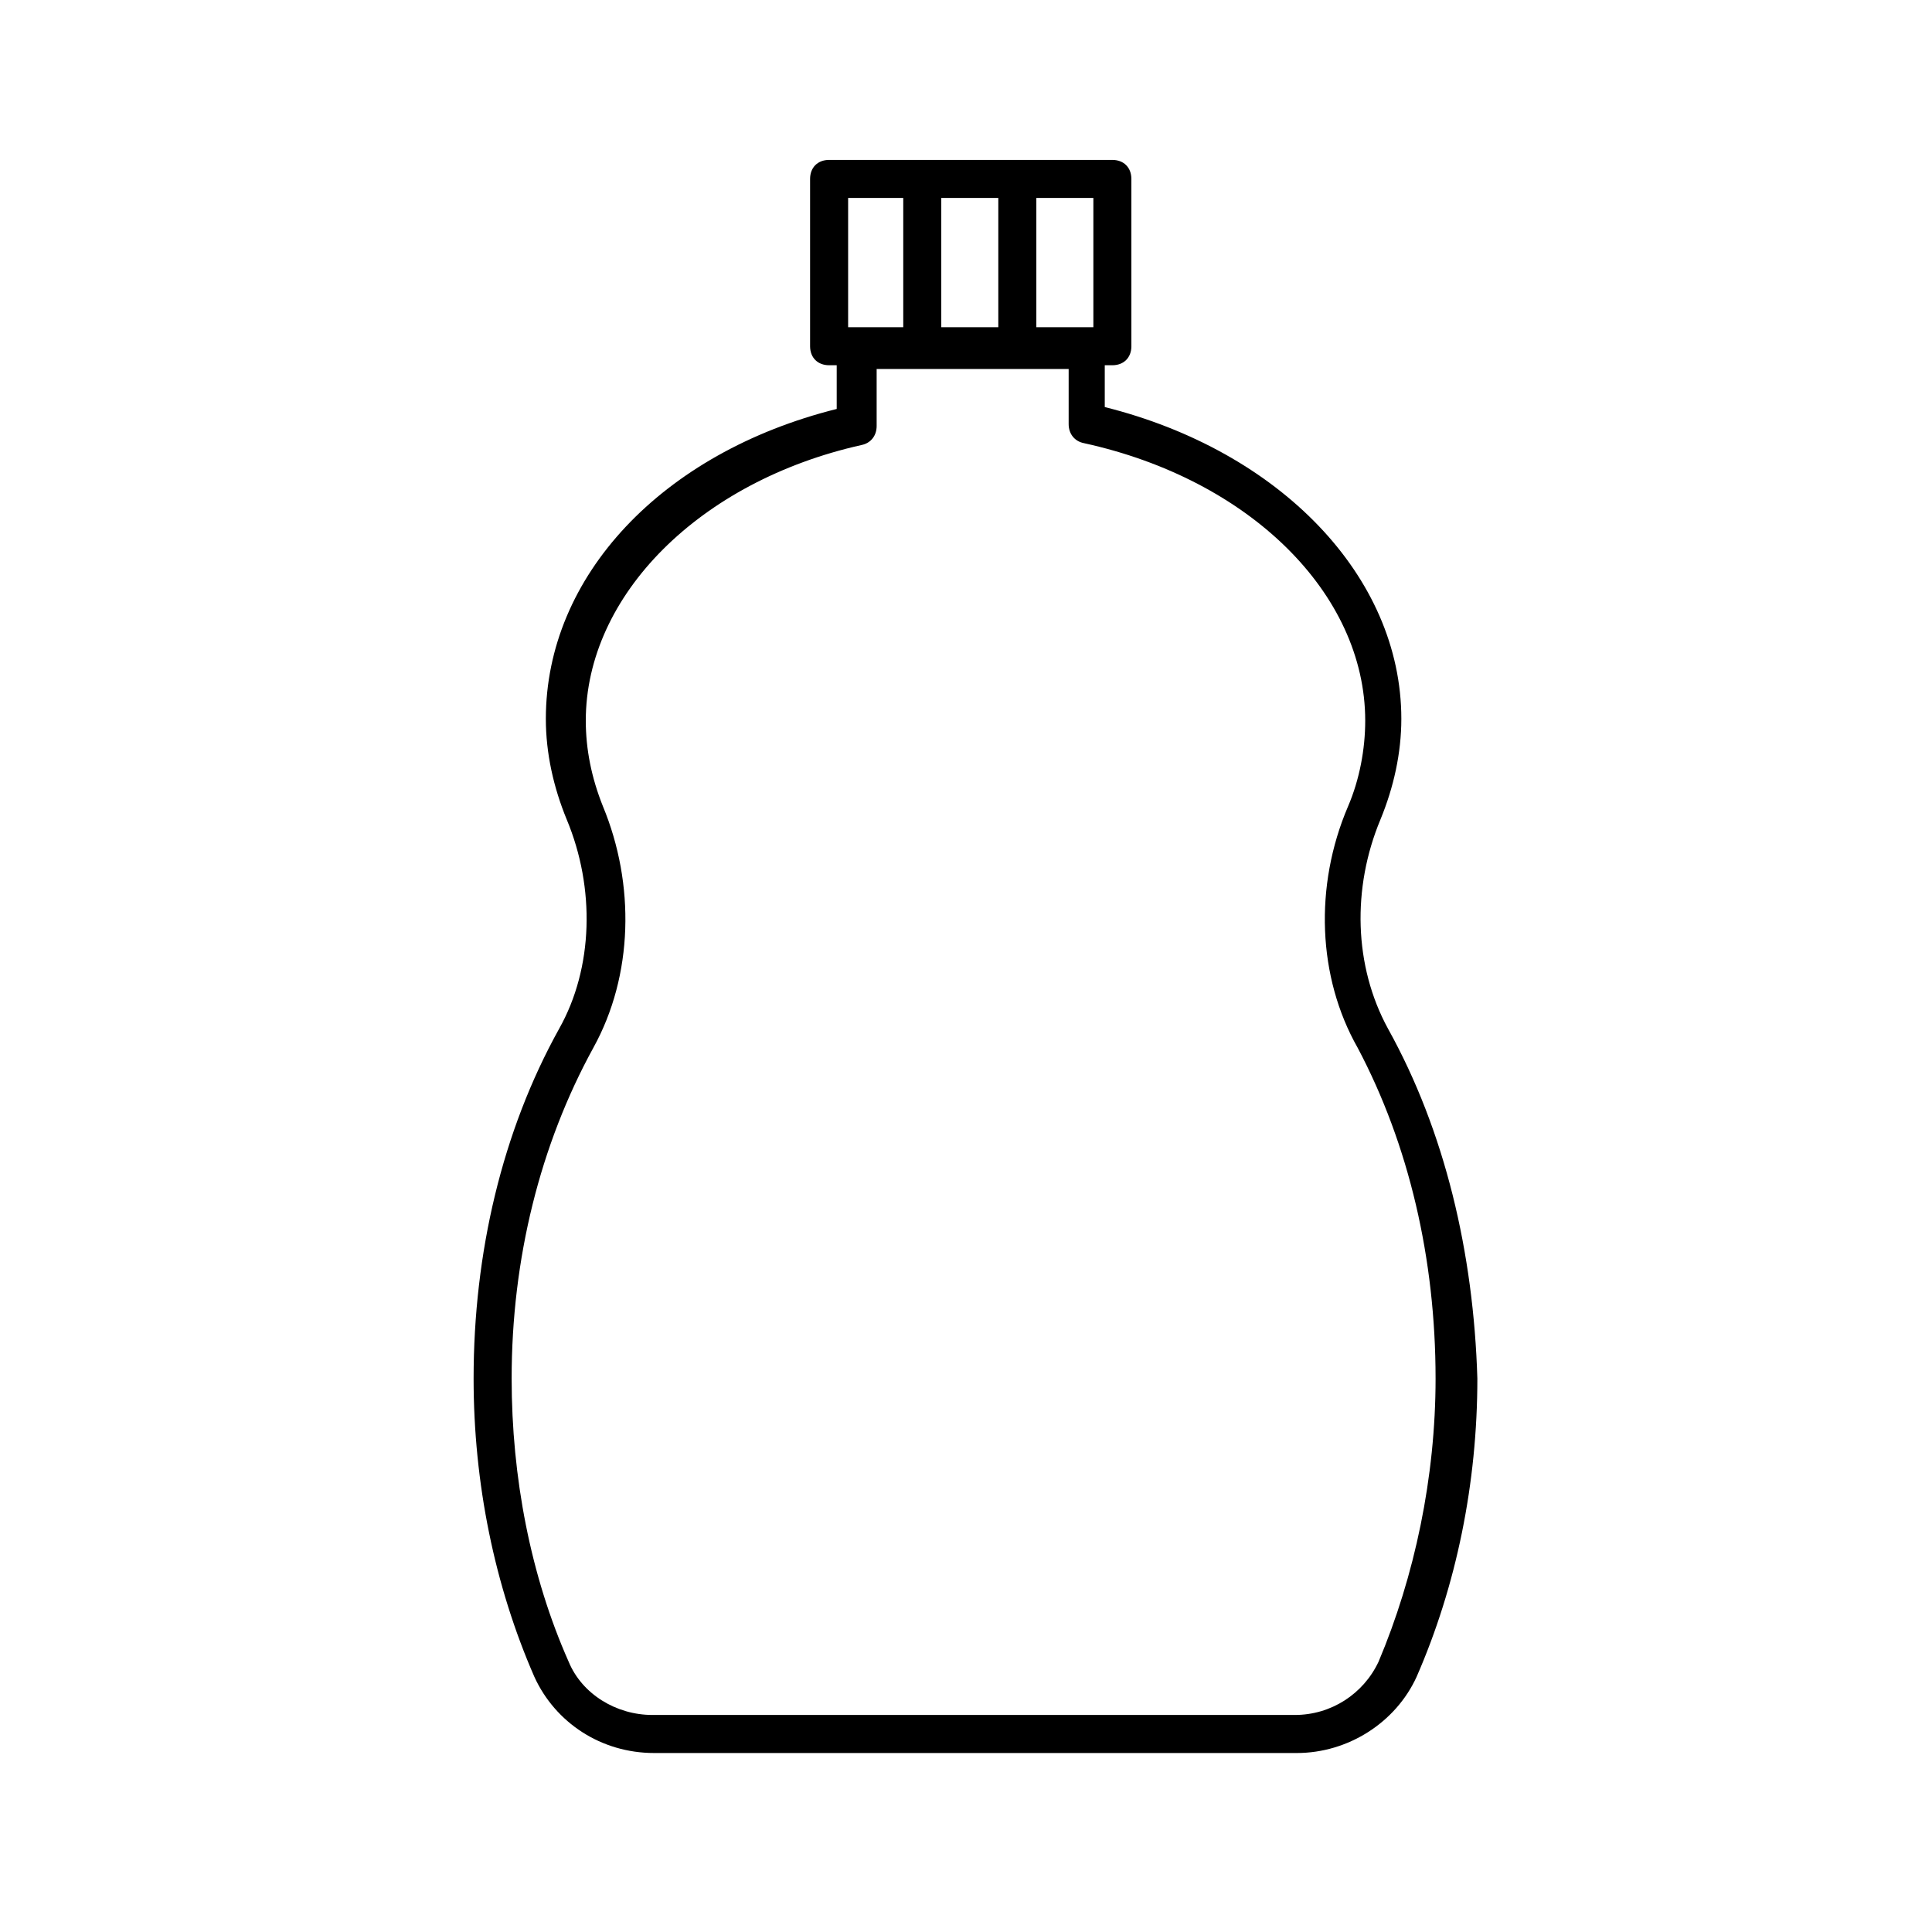 <?xml version="1.0" encoding="UTF-8"?>
<!-- The Best Svg Icon site in the world: iconSvg.co, Visit us! https://iconsvg.co -->
<svg fill="#000000" width="800px" height="800px" version="1.1" viewBox="144 144 512 512" xmlns="http://www.w3.org/2000/svg">
 <path d="m511.84 416.62c-9.07-16.625-9.574-37.281-2.016-55.418 3.527-8.566 5.543-17.633 5.543-26.703 0-37.785-32.242-71.039-78.594-82.625v-11.082h2.016c3.023 0 5.039-2.016 5.039-5.039l-0.004-44.336c0-3.023-2.016-5.039-5.039-5.039h-75.066c-3.023 0-5.039 2.016-5.039 5.039v44.336c0 3.023 2.016 5.039 5.039 5.039h2.016v11.586c-46.348 11.586-77.082 44.336-77.082 82.121 0 9.07 2.016 18.137 5.543 26.703 7.559 18.137 7.055 39.297-2.016 55.418-15.113 27.207-22.672 59.449-22.672 92.699 0 27.711 5.543 54.914 16.121 79.098 5.543 12.09 17.633 20.152 31.738 20.152h170.29c13.602 0 26.199-8.062 31.738-20.152 10.578-24.184 16.121-51.387 16.121-79.098-1.004-33.25-8.562-65.496-23.676-92.699zm-118.39-185.91v-34.258h15.113v34.258zm40.305 0h-15.113v-34.258h15.113zm-64.992-34.258h14.609v34.258h-14.609zm155.68 312.86c0 26.199-5.543 52.395-15.113 75.066-4.031 8.566-12.594 14.105-22.168 14.105h-170.29c-9.574 0-18.641-5.543-22.168-14.105-10.078-22.672-15.113-48.871-15.113-75.066 0-31.738 7.559-61.969 21.664-87.664 10.578-19.145 11.082-43.328 2.519-63.984-3.023-7.559-4.535-15.113-4.535-22.672 0-33.25 30.23-63.48 73.051-73.051 2.519-0.504 4.031-2.519 4.031-5.039v-15.113h50.883v14.609c0 2.519 1.512 4.535 4.031 5.039 43.832 9.574 74.562 39.801 74.562 73.555 0 7.559-1.512 15.617-4.535 22.672-9.07 21.16-8.062 45.344 2.519 63.984 13.605 25.695 20.66 55.926 20.66 87.664z"/>
</svg>